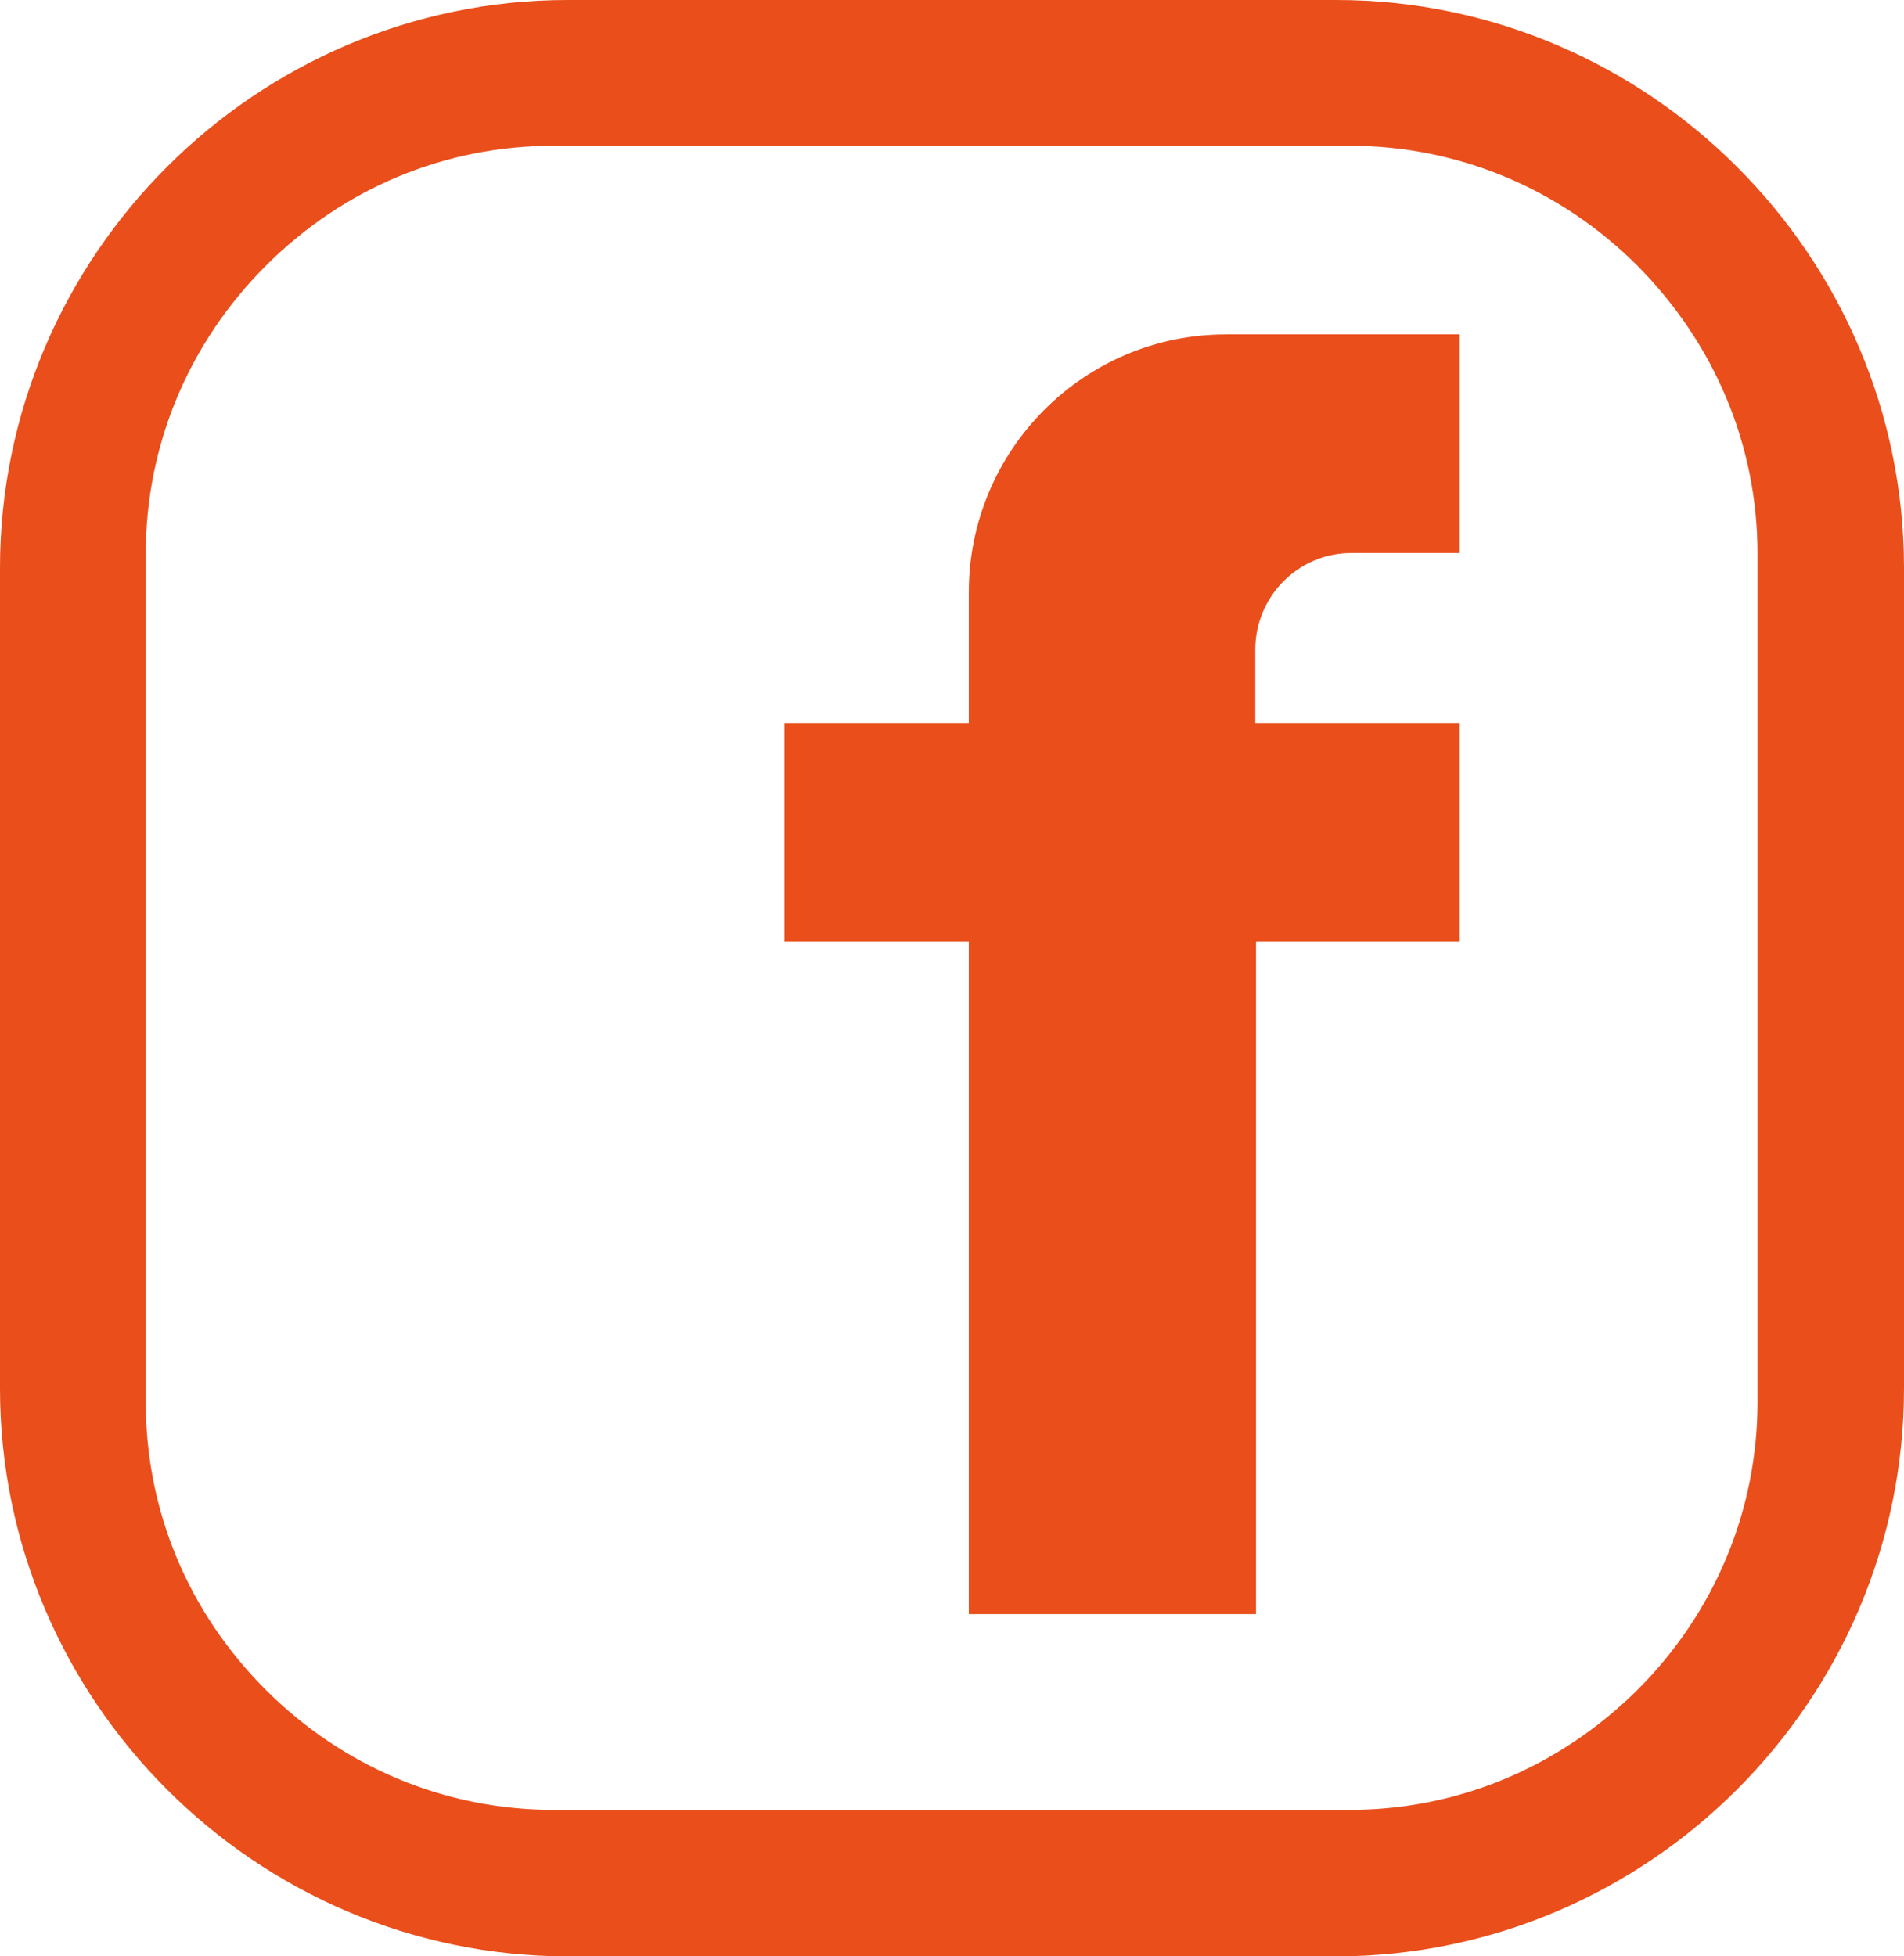 <?xml version="1.0" encoding="UTF-8"?><svg id="Layer_2" xmlns="http://www.w3.org/2000/svg" viewBox="0 0 26.65 27.38"><defs><style>.cls-1{fill:#e94e1b;}</style></defs><g id="SOCIAL_MEDIA_ICONS"><path class="cls-1" d="M18.7,27.38H7.95c-4.37,0-7.95-3.58-7.95-7.95V7.95C0,3.58,3.58,0,7.95,0h10.75c4.37,0,7.95,3.58,7.95,7.95v11.48c0,4.37-3.58,7.95-7.95,7.95M18.89,25.33c1.52,0,2.94-.6,4.03-1.68,1.08-1.08,1.68-2.51,1.68-4.03V7.75c0-1.52-.6-2.94-1.68-4.03-1.08-1.08-2.51-1.68-4.03-1.68H7.75c-1.52,0-2.94.59-4.03,1.68-1.08,1.08-1.68,2.51-1.68,4.03v11.87c0,1.52.59,2.94,1.68,4.03,1.08,1.08,2.51,1.68,4.03,1.68h11.14Z"/><path class="cls-1" d="M18.92,7.74h1.51v-3.06h-3.27c-1.99,0-3.6,1.62-3.6,3.61v1.83h-2.58s0,3.06,0,3.06h2.58v9.41s4.02,0,4.02,0v-9.41s2.85,0,2.85,0v-3.06s-2.86,0-2.86,0v-1.03c0-.74.6-1.35,1.34-1.35"/></g></svg>